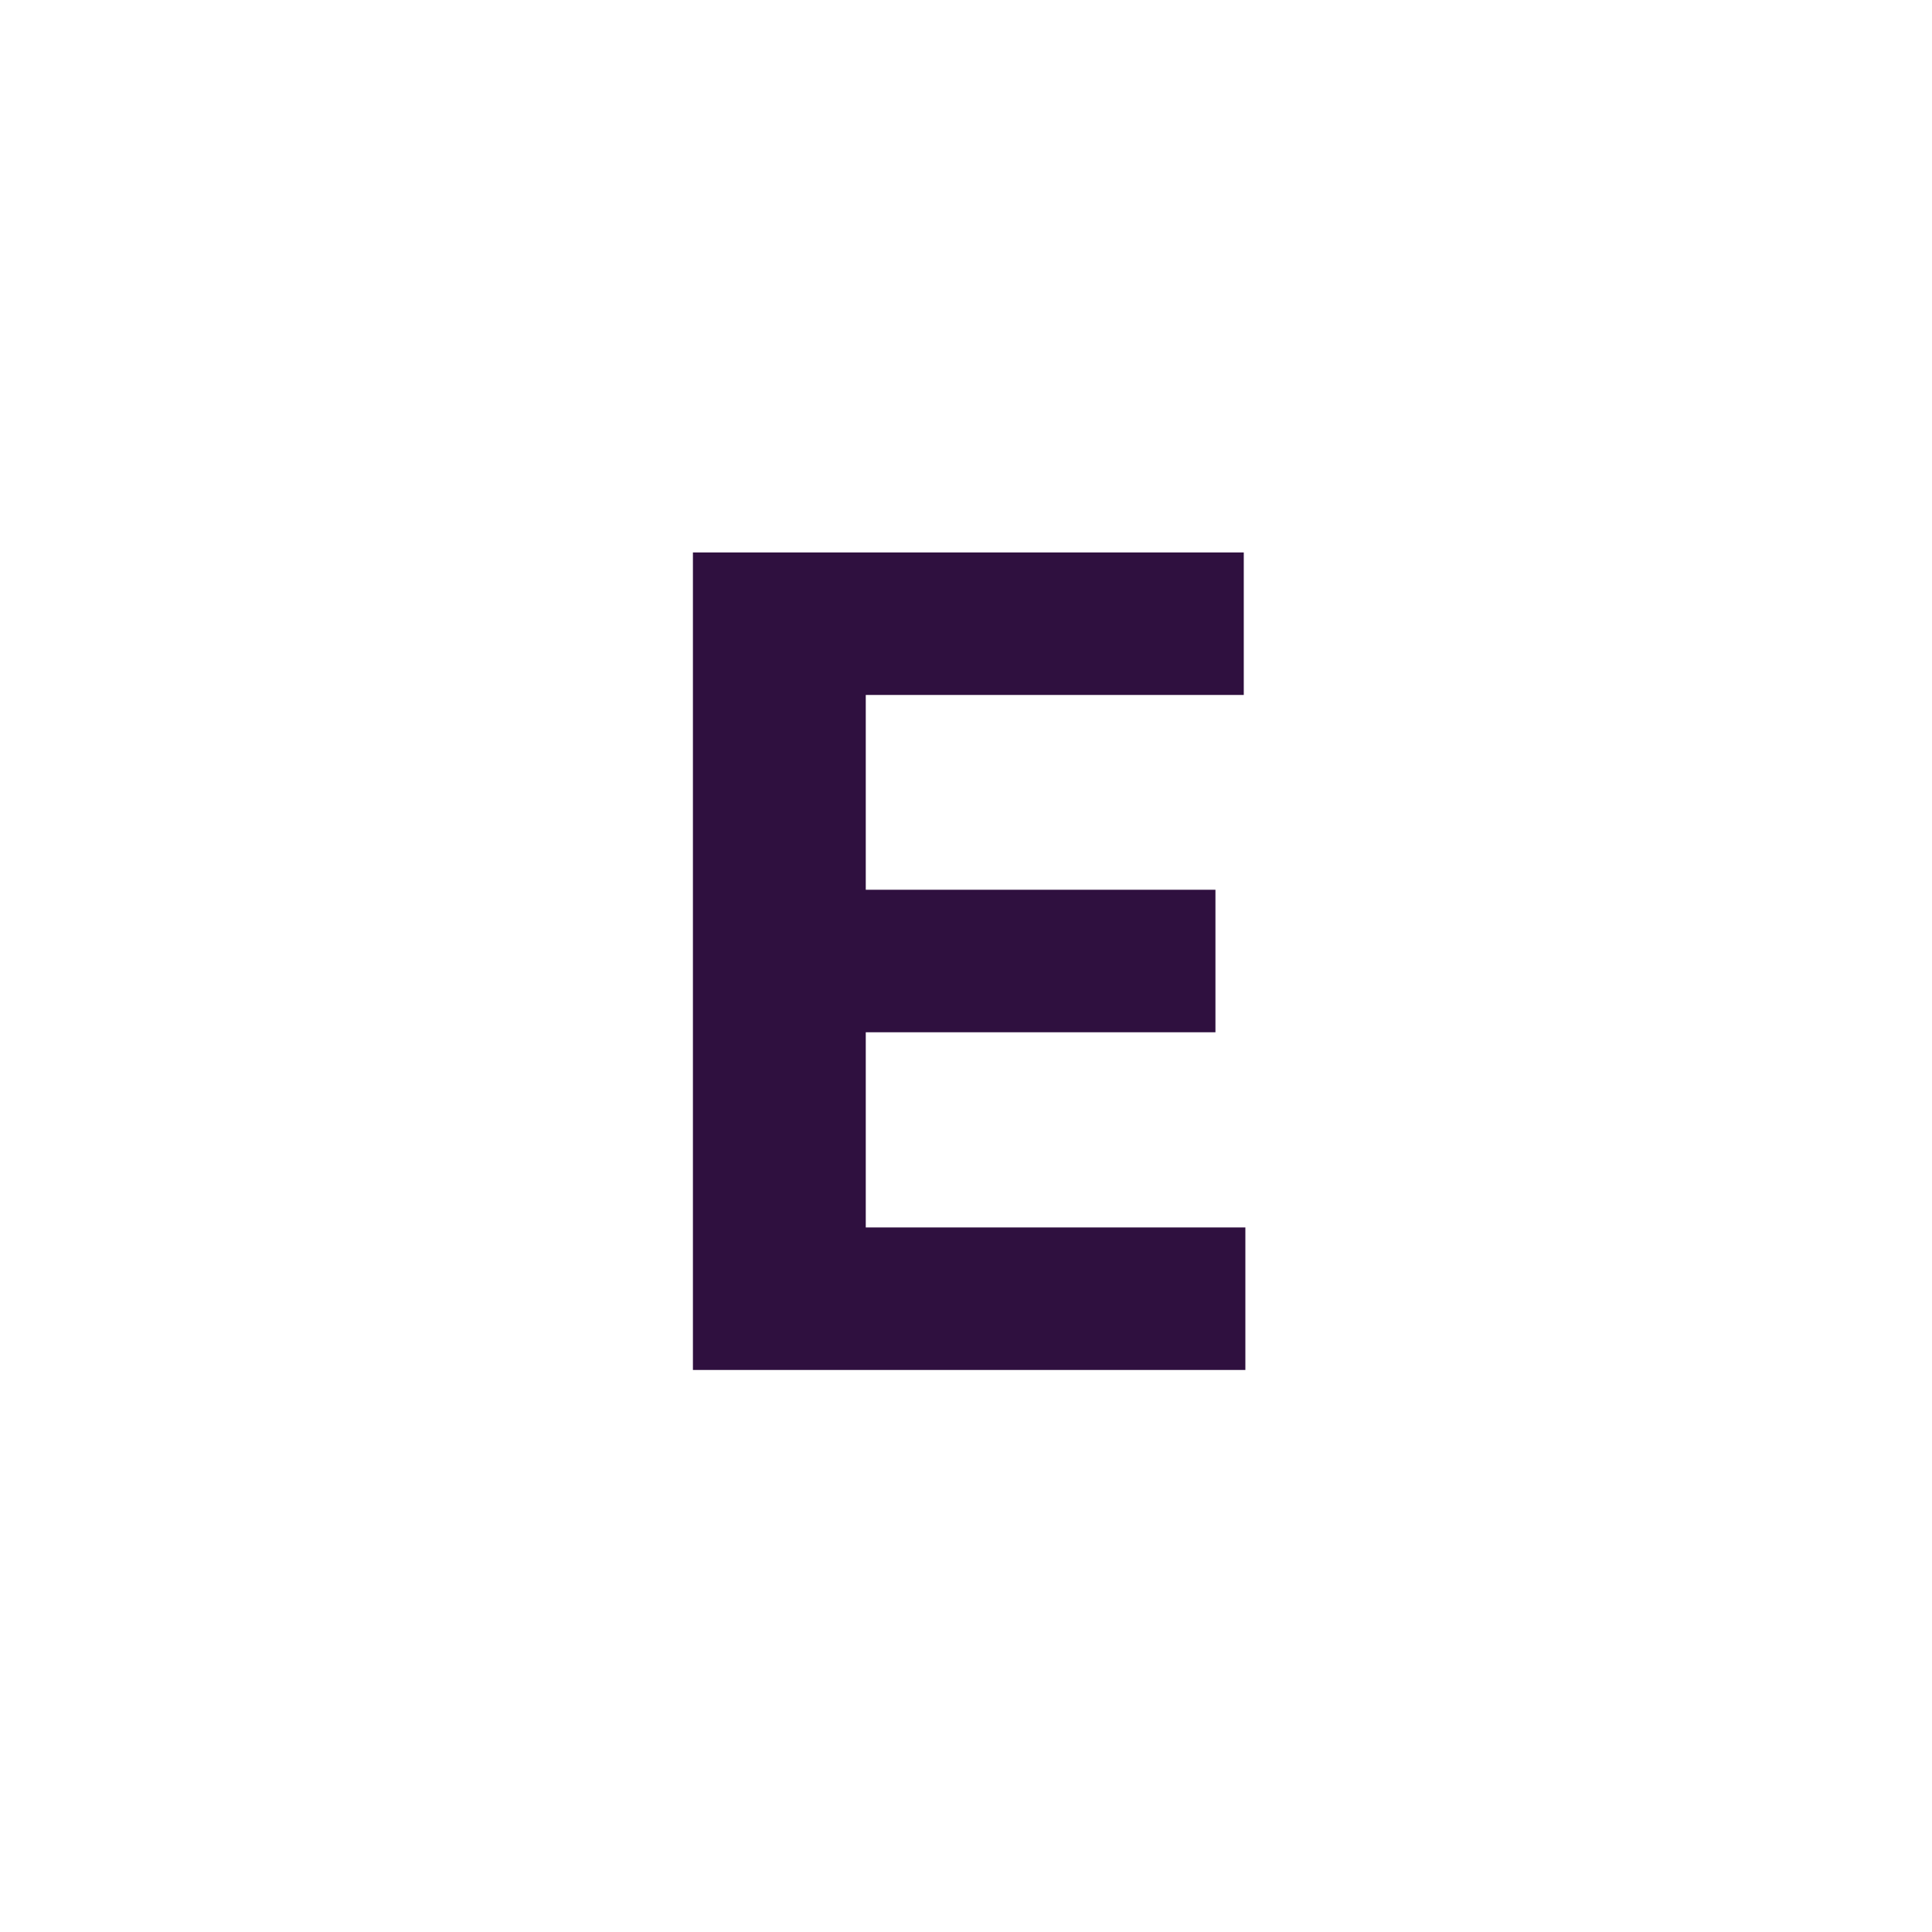 <svg xmlns="http://www.w3.org/2000/svg" width="110" height="110" viewBox="0 0 110 110" fill="none"><g clip-path="url(#clip0_533_42)"><path d="M39.452 78V31.454H70.815V39.568H49.293V50.659H69.202V58.773H49.293V69.886H70.906V78H39.452Z" fill="#2F103F"></path></g><defs><clipPath id="clip0_533_42"><rect width="110" height="110" fill="white"></rect></clipPath></defs></svg>